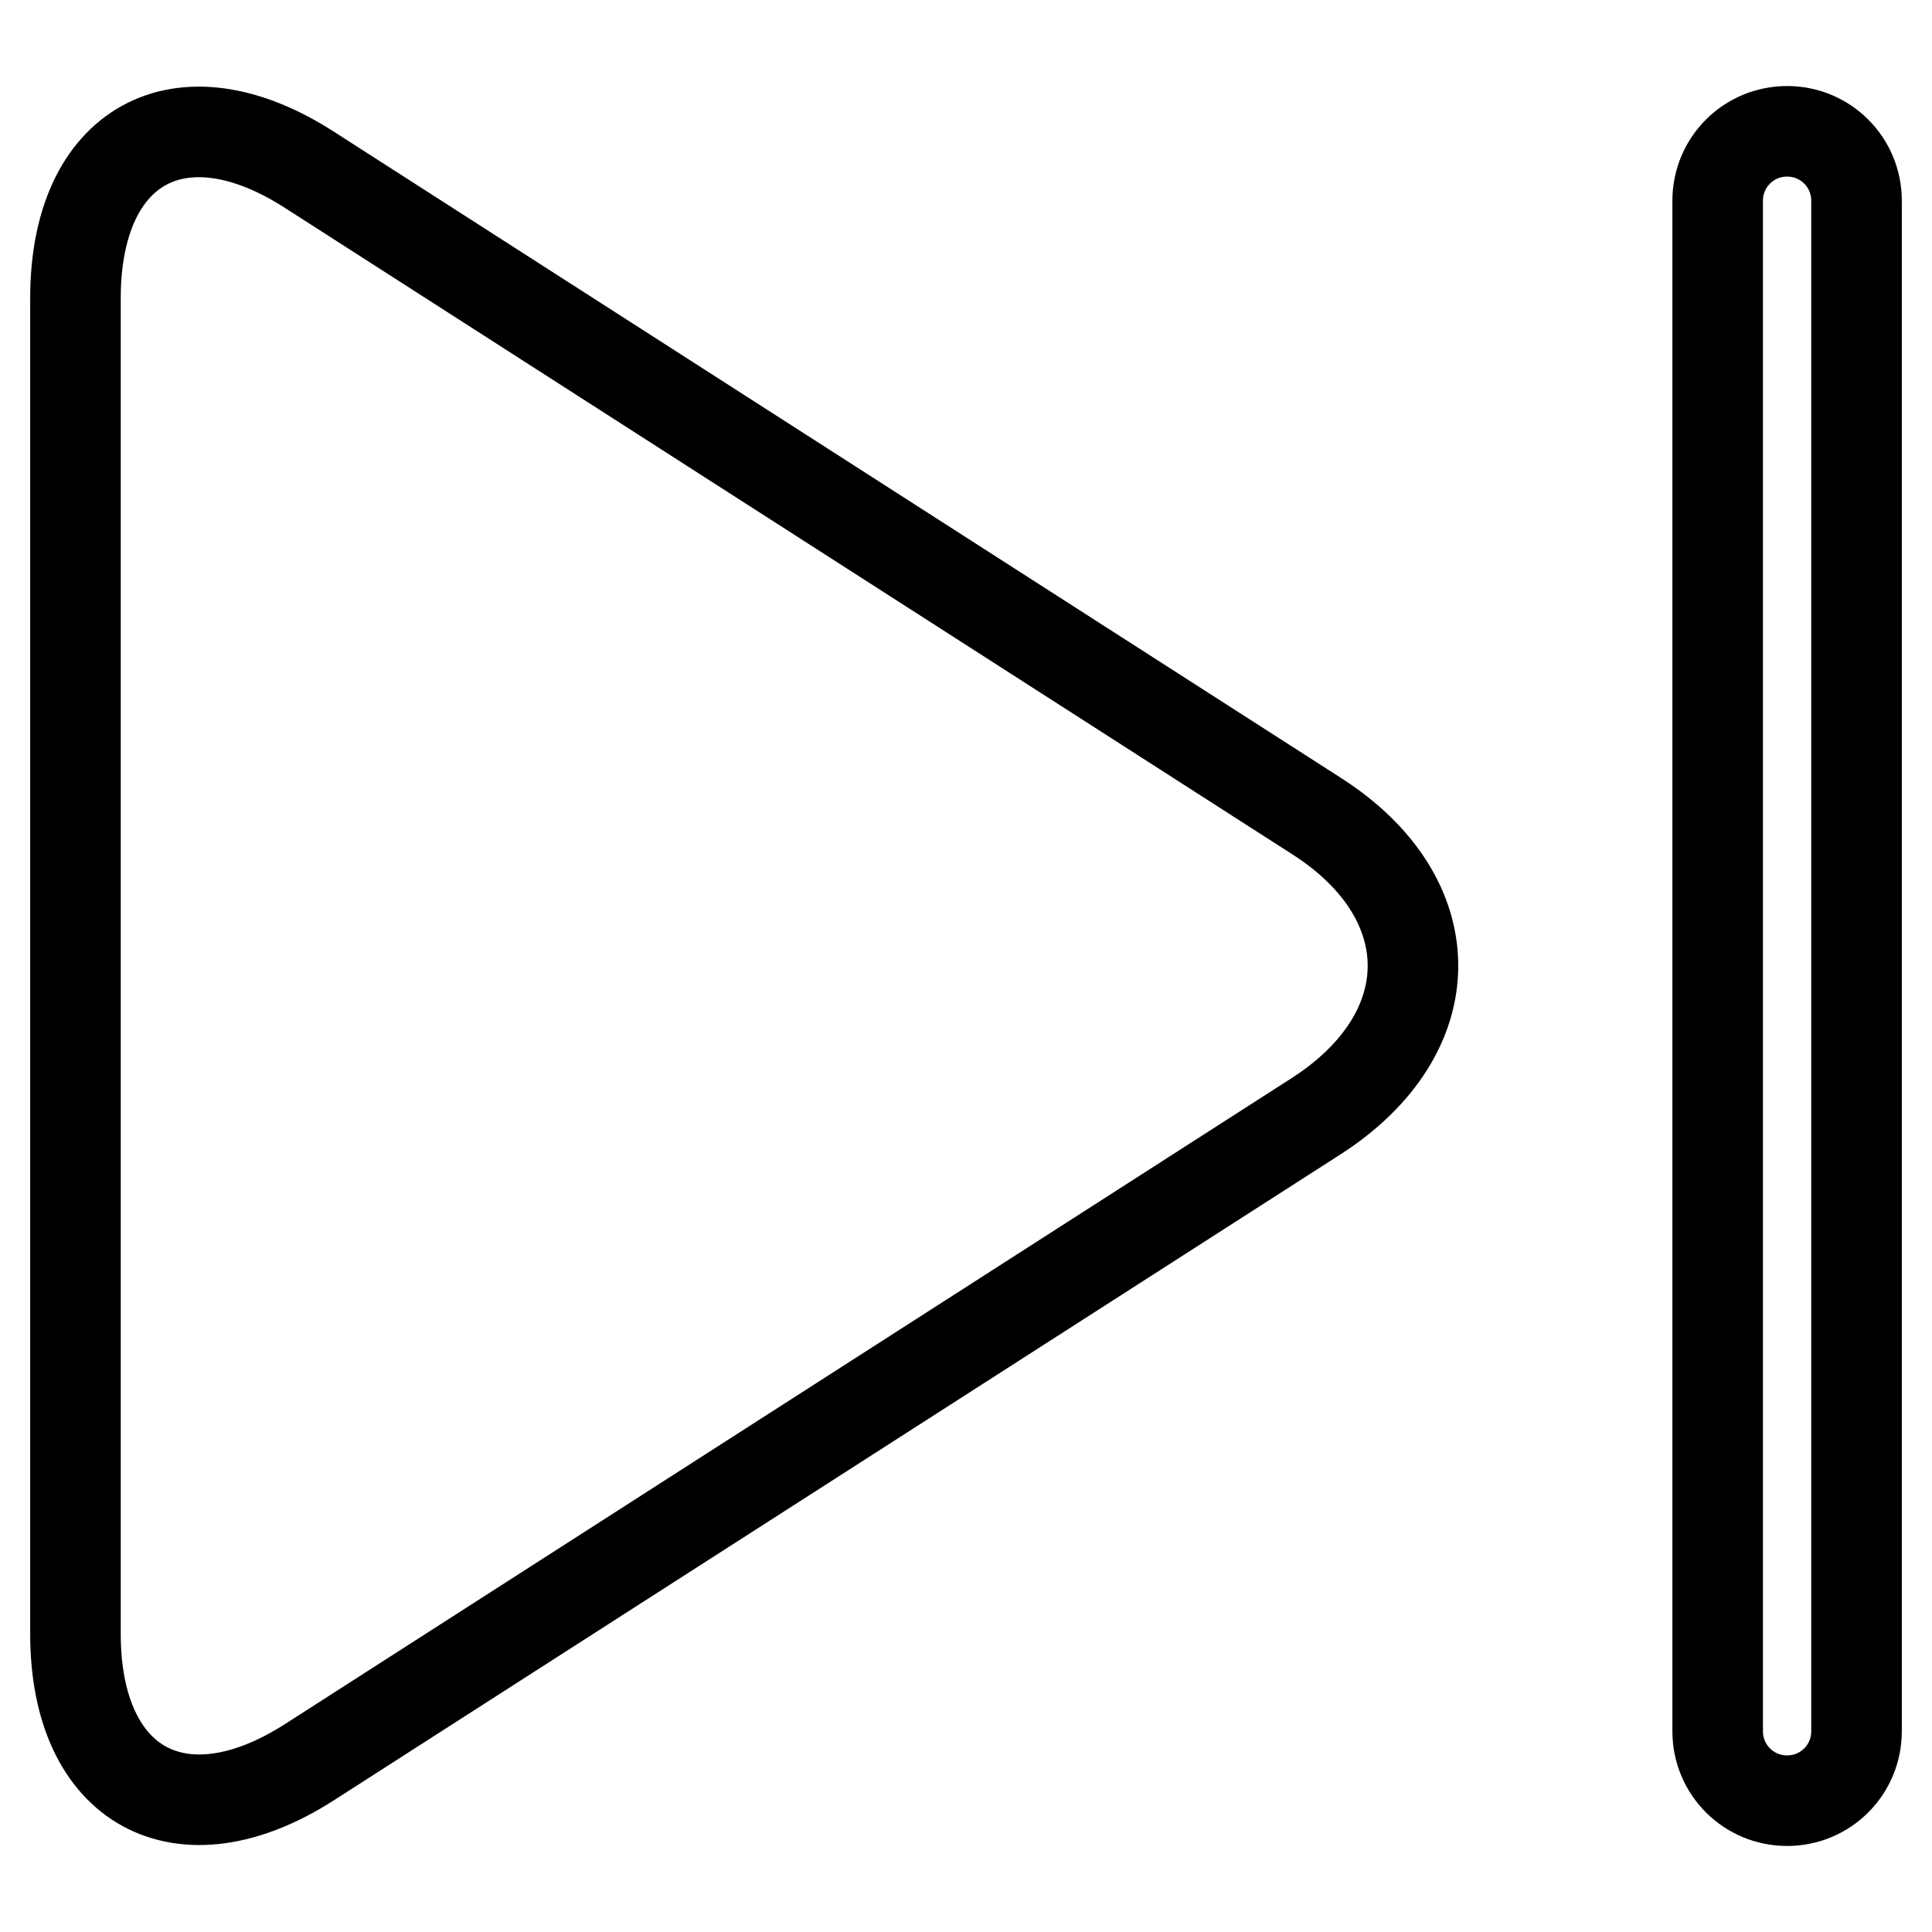 <?xml version="1.0" encoding="utf-8"?>
<!-- Svg Vector Icons : http://www.onlinewebfonts.com/icon -->
<!DOCTYPE svg PUBLIC "-//W3C//DTD SVG 1.1//EN" "http://www.w3.org/Graphics/SVG/1.1/DTD/svg11.dtd">
<svg version="1.1" xmlns="http://www.w3.org/2000/svg" xmlns:xlink="http://www.w3.org/1999/xlink" x="0px" y="0px" viewBox="0 0 256 256" enable-background="new 0 0 256 256" xml:space="preserve">
<g><g><path stroke-width="12" fill-opacity="0" stroke="#000000"  d="M41,233.5l133.4-85.6c17.1-11,17.1-28.9,0-39.8L41,22.5c-17.1-11-31-3.3-31,17v177C10,236.8,24,244.4,41,233.5z"/><path stroke-width="12" fill-opacity="0" stroke="#000000"  d="M236.8,238.6c5.1,0,9.2-4.1,9.2-9.2V26.6c0-5.1-4.1-9.2-9.2-9.2c-5.1,0-9.2,4.1-9.2,9.2v202.8C227.6,234.5,231.7,238.6,236.8,238.6z"/></g></g>
</svg>